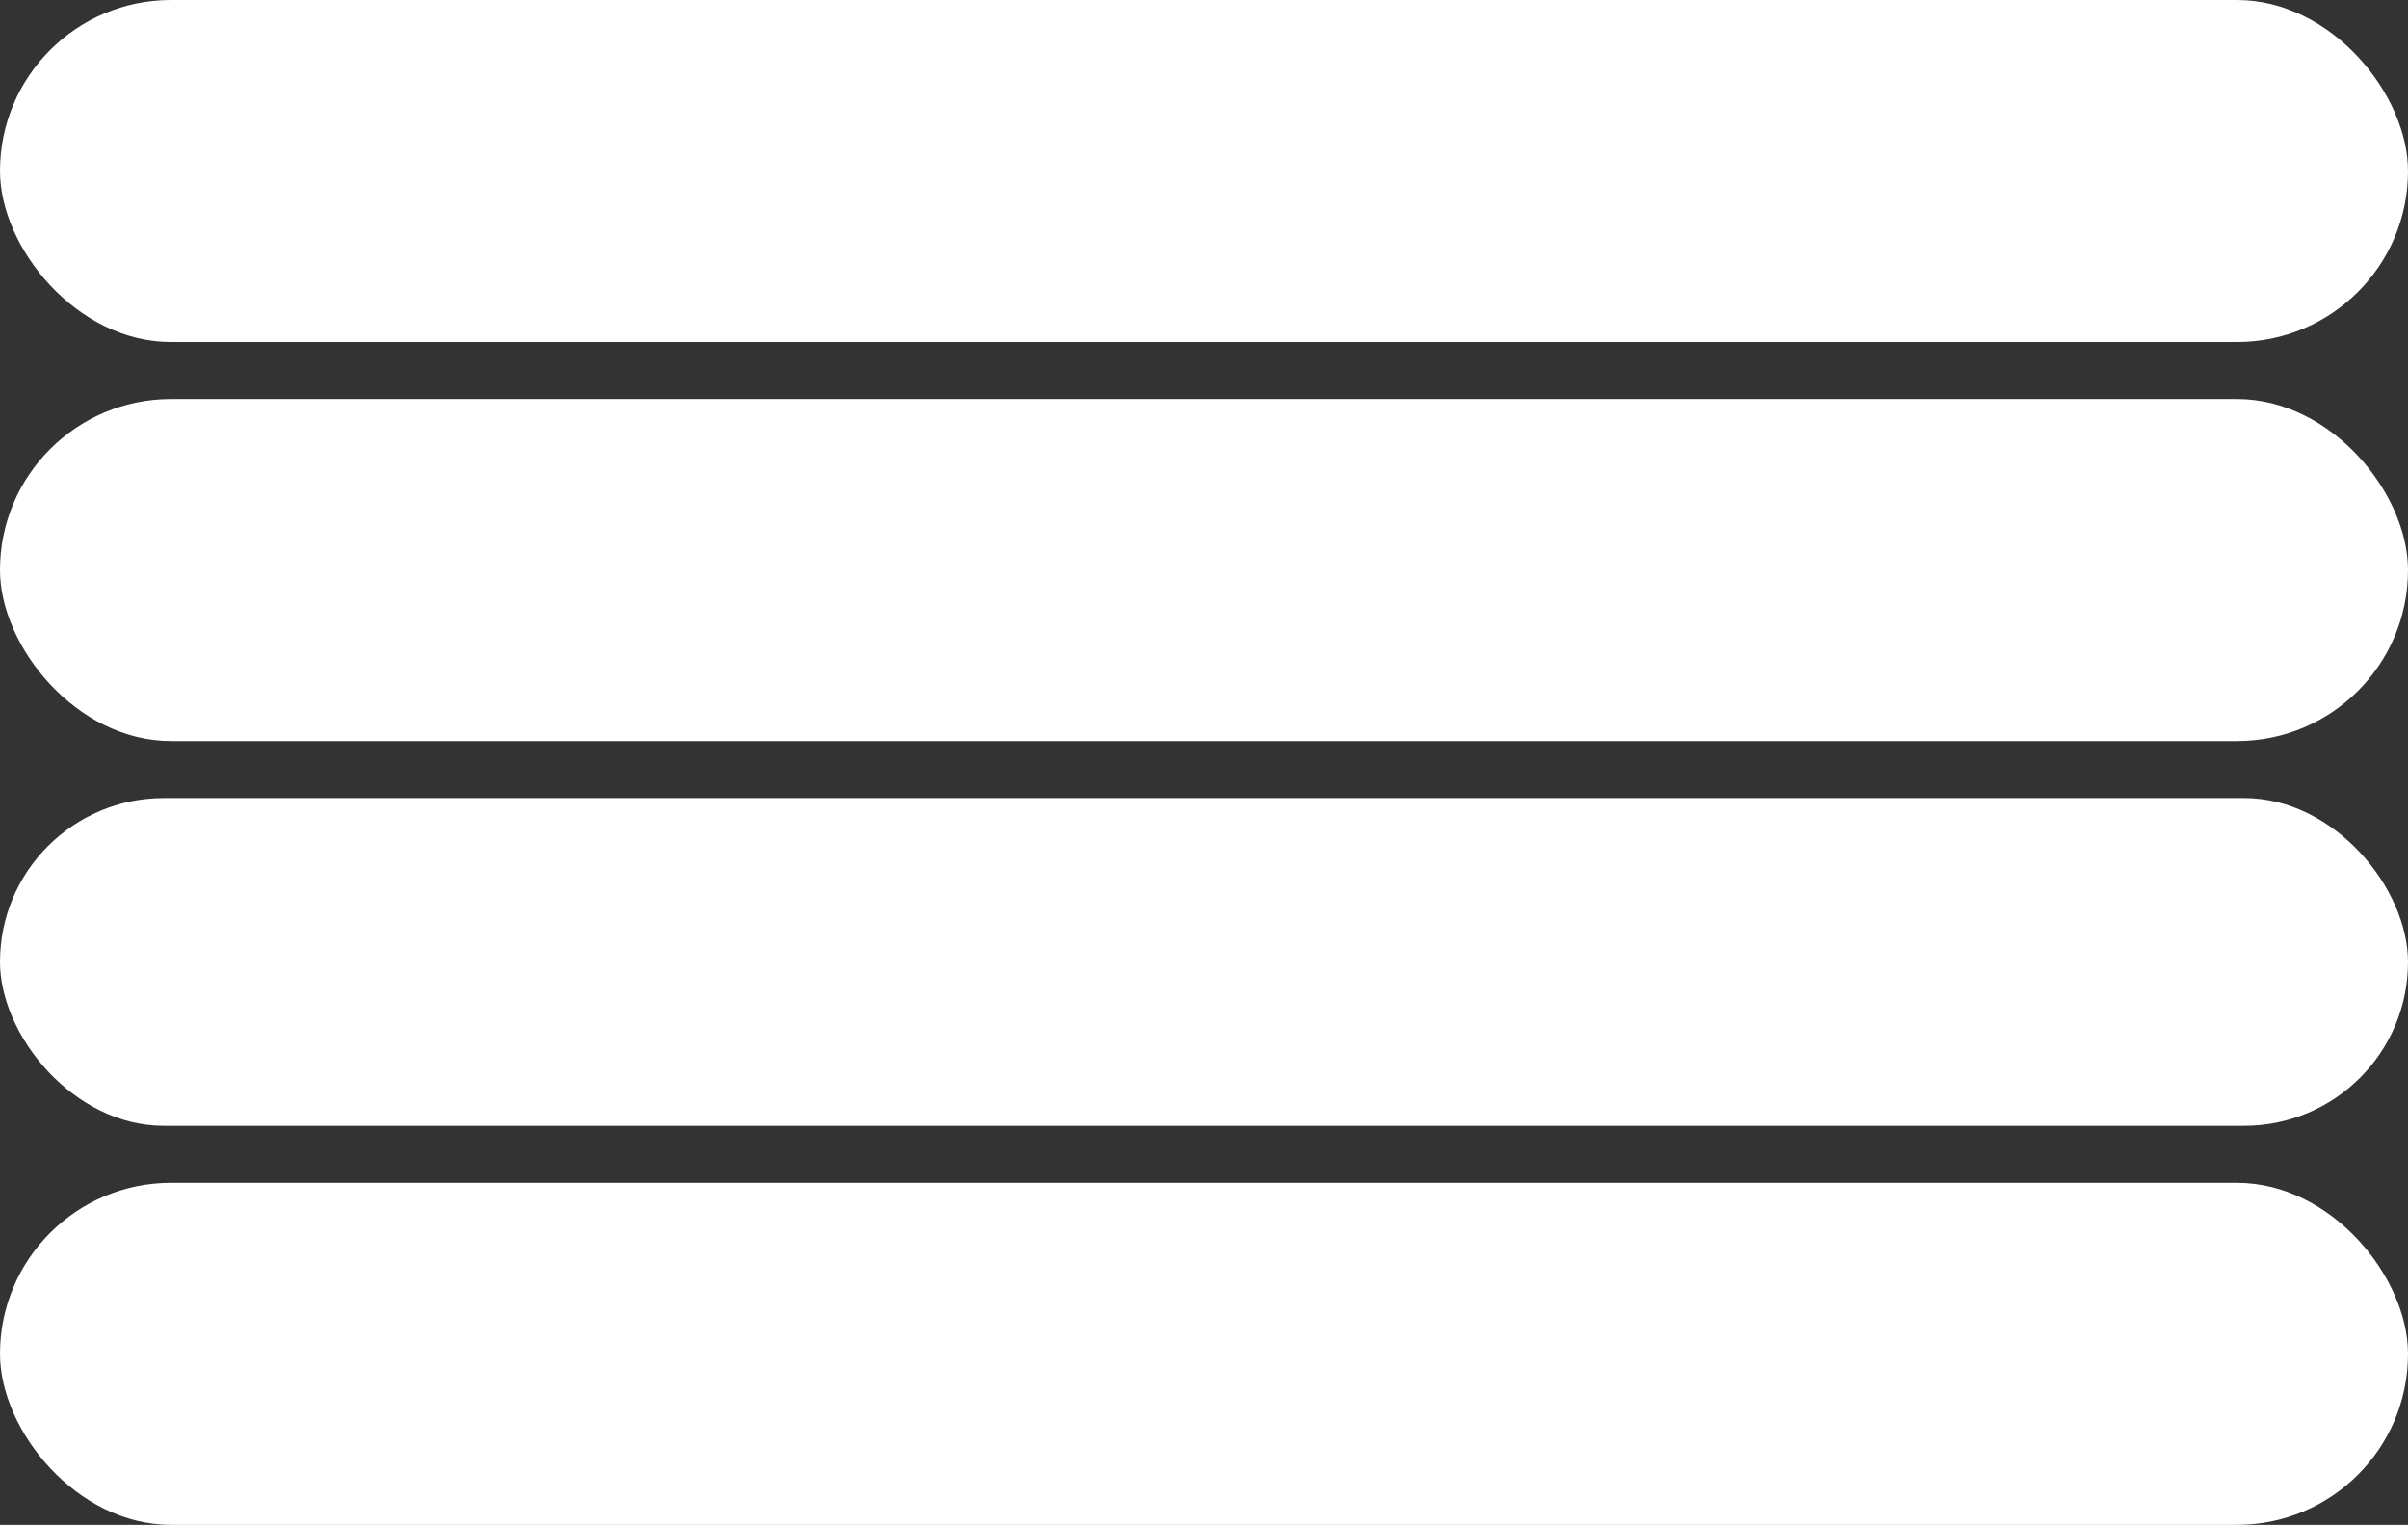 <?xml version="1.0" encoding="UTF-8"?> <svg xmlns="http://www.w3.org/2000/svg" width="169" height="107" viewBox="0 0 169 107" fill="none"><rect x="0" y="0" width="169" height="107" fill="#333333" stroke="none"/> <rect y="83" width="169" height="24" rx="12" fill="white"></rect> <rect y="56" width="169" height="23" rx="11.5" fill="white"></rect> <rect y="28" width="169" height="24" rx="12" fill="white"></rect> <rect width="169" height="24" rx="12" fill="white"></rect> </svg> 